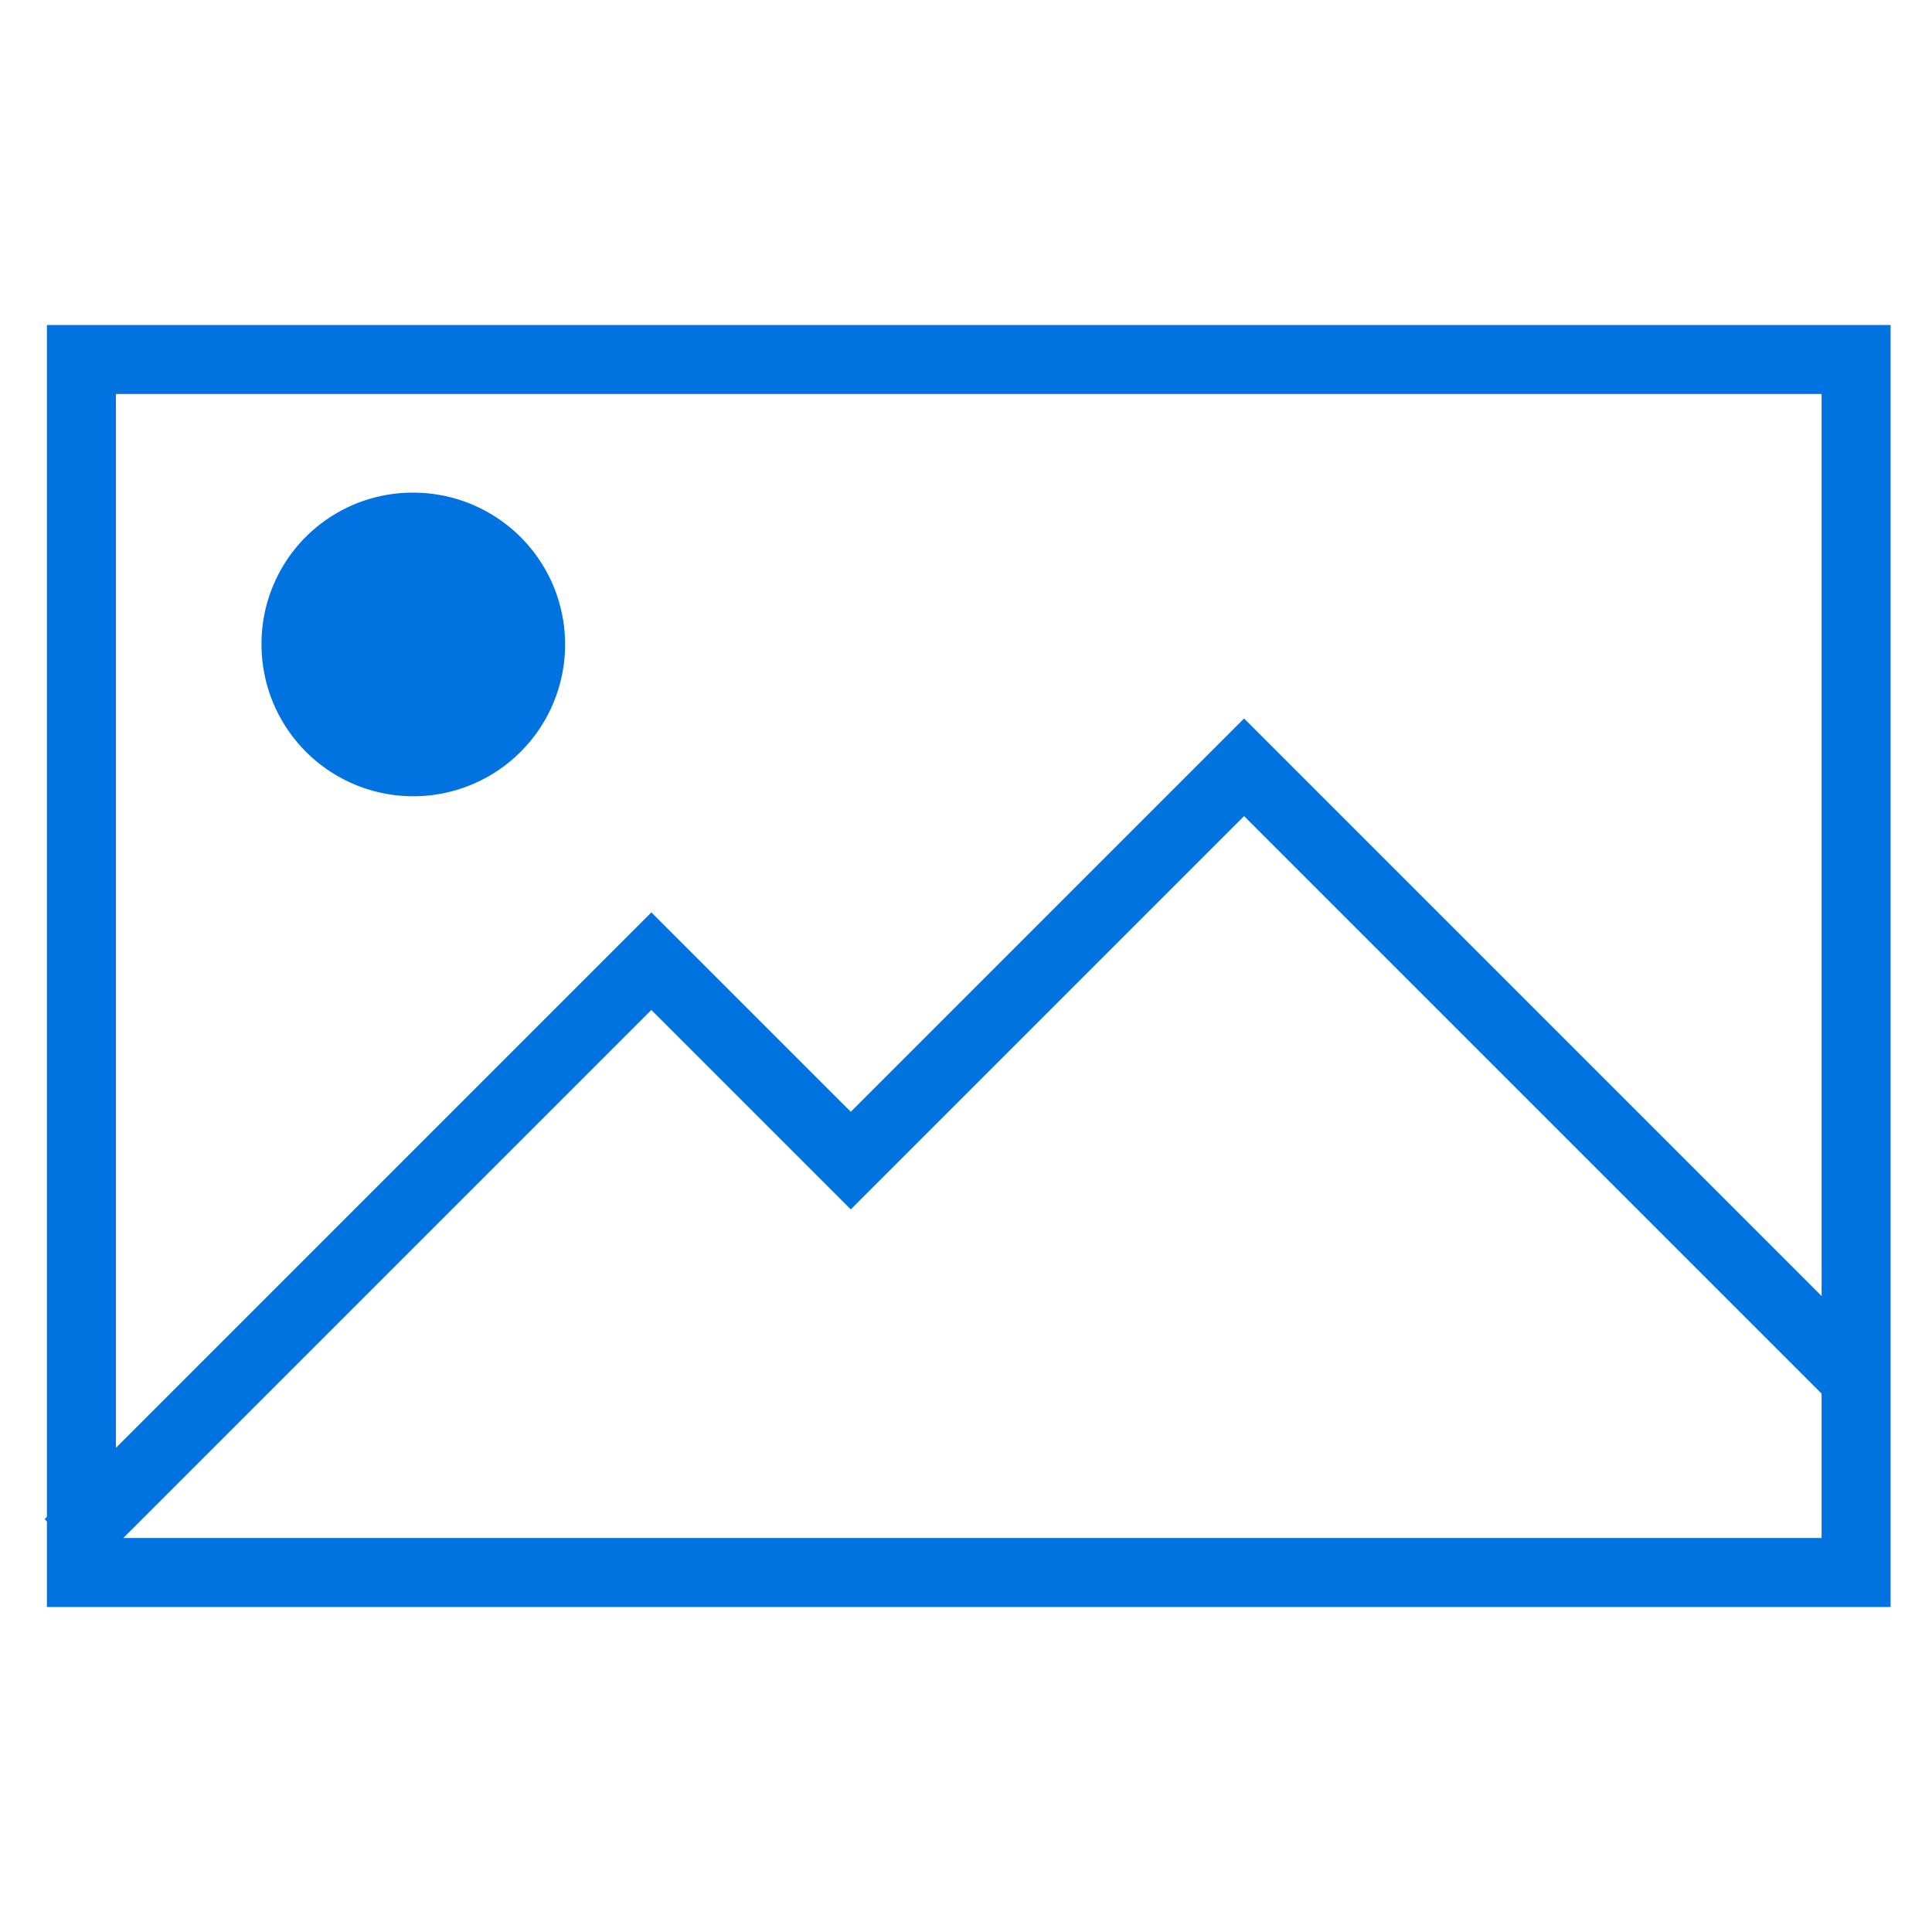 <svg id="Layer_1" data-name="Layer 1" xmlns="http://www.w3.org/2000/svg" viewBox="0 0 28 28"><defs><style>.cls-1{fill:#0073e1;}.cls-2{fill:none;stroke:#0073e1;stroke-miterlimit:10;}</style></defs><path class="cls-1" d="M6,7.14A2.2,2.2,0,1,1,3.79,9.33,2.19,2.19,0,0,1,6,7.14Z"/><polygon class="cls-2" points="26.9 22.79 1.18 22.79 1.18 5.21 26.9 5.21 26.9 12.67 26.9 22.79"/><polyline class="cls-2" points="1 22.37 9.44 13.93 12.33 16.82 18.03 11.12 27 20.09"/></svg>